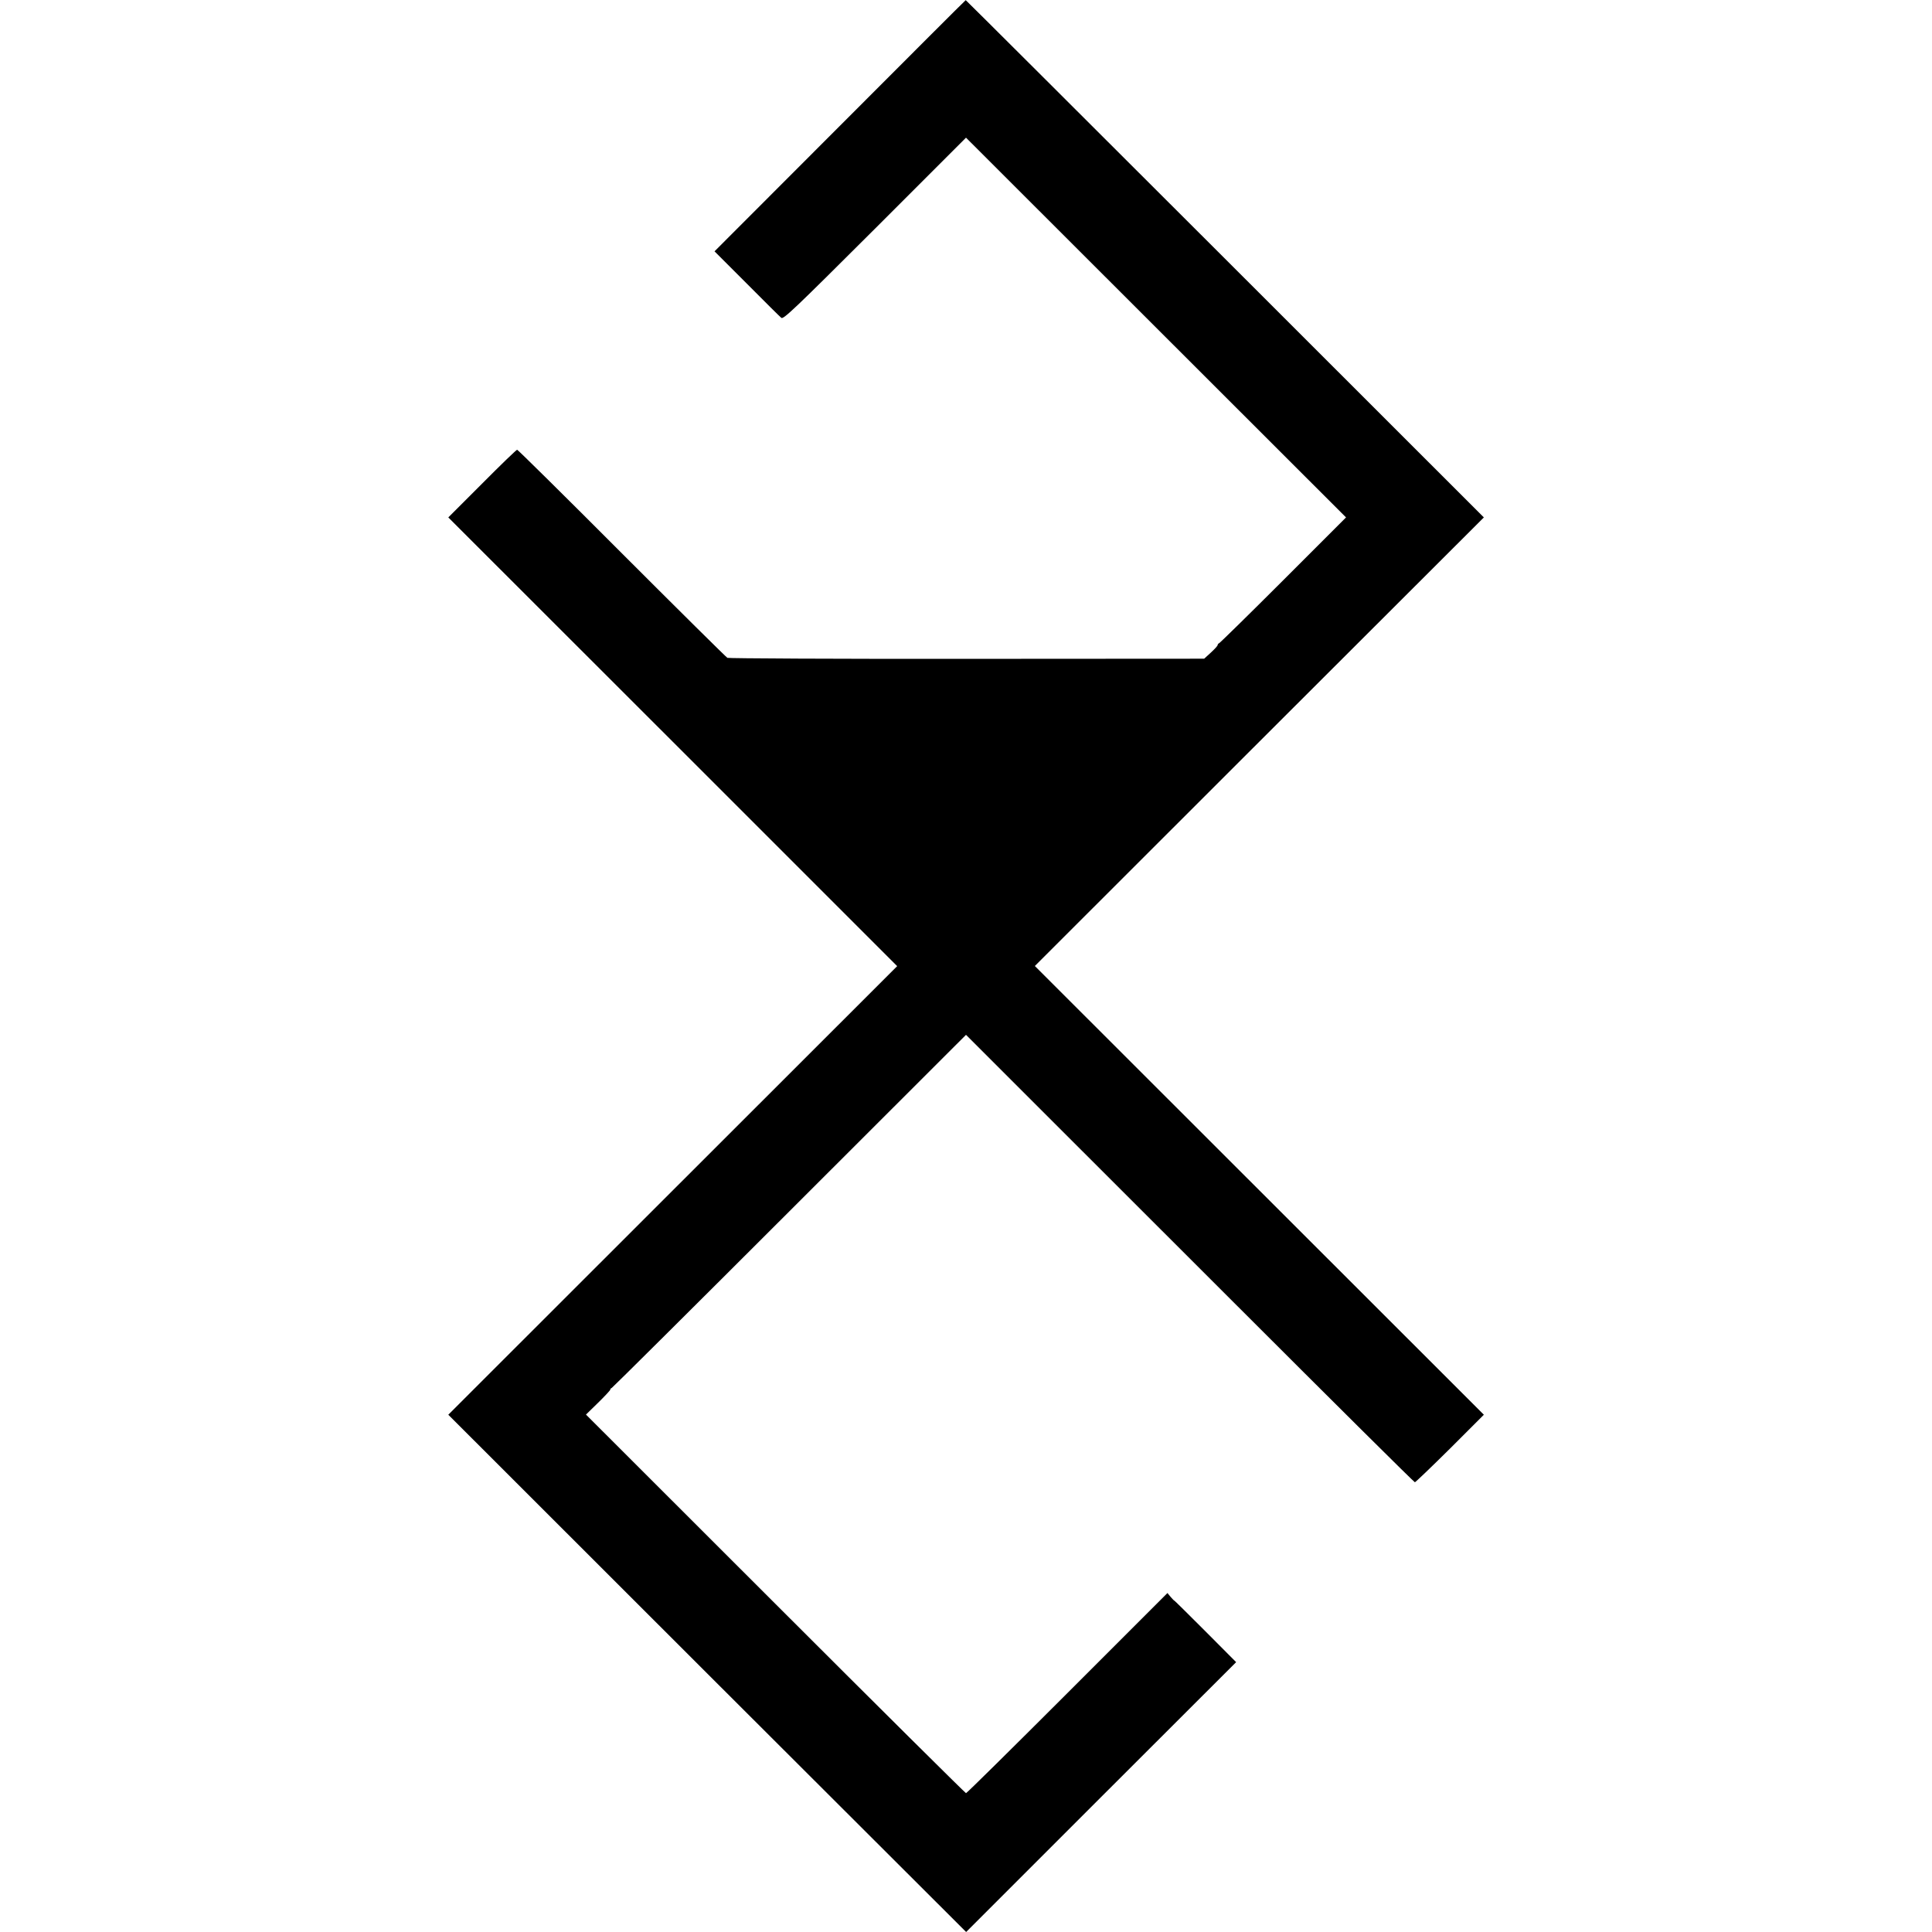 <?xml version="1.0" standalone="no"?>
<!DOCTYPE svg PUBLIC "-//W3C//DTD SVG 20010904//EN"
 "http://www.w3.org/TR/2001/REC-SVG-20010904/DTD/svg10.dtd">
<svg version="1.0" xmlns="http://www.w3.org/2000/svg"
 width="1336pt" height="1336pt" viewBox="0 0 1336 1336"
 preserveAspectRatio="xMidYMid meet">
<g transform="translate(0,1336) scale(0.1,-0.1)"
fill="#000000" stroke="none">
<path d="M5808 12490 l-867 -868 223 -223 c122 -123 230 -230 239 -237 14 -12
92 62 647 616 l630 630 1314 -1313 1314 -1313 -434 -434 c-238 -238 -438 -434
-444 -436 -5 -2 -10 -8 -10 -13 0 -5 -21 -28 -46 -51 l-47 -43 -1641 -1 c-902
-1 -1648 3 -1656 7 -8 4 -337 330 -730 723 -393 394 -719 716 -724 716 -5 0
-114 -105 -242 -234 l-234 -234 1552 -1551 1552 -1552 -1552 -1551 -1552
-1551 1790 -1789 1791 -1788 933 933 934 933 -214 215 c-118 118 -214 213
-214 211 0 -2 -11 9 -24 24 l-23 28 -692 -692 c-381 -381 -696 -692 -701 -692
-4 0 -598 589 -1318 1309 l-1310 1309 84 82 c46 45 84 86 84 90 0 5 4 10 10
12 5 2 559 552 1230 1223 l1220 1219 312 -312 c172 -172 869 -868 1548 -1547
679 -679 1239 -1235 1244 -1235 4 0 114 105 243 233 l234 234 -1553 1552
-1552 1551 1552 1551 1553 1551 -1790 1789 c-985 984 -1792 1789 -1793 1788
-2 0 -393 -391 -870 -869z"/>
</g>
</svg>
